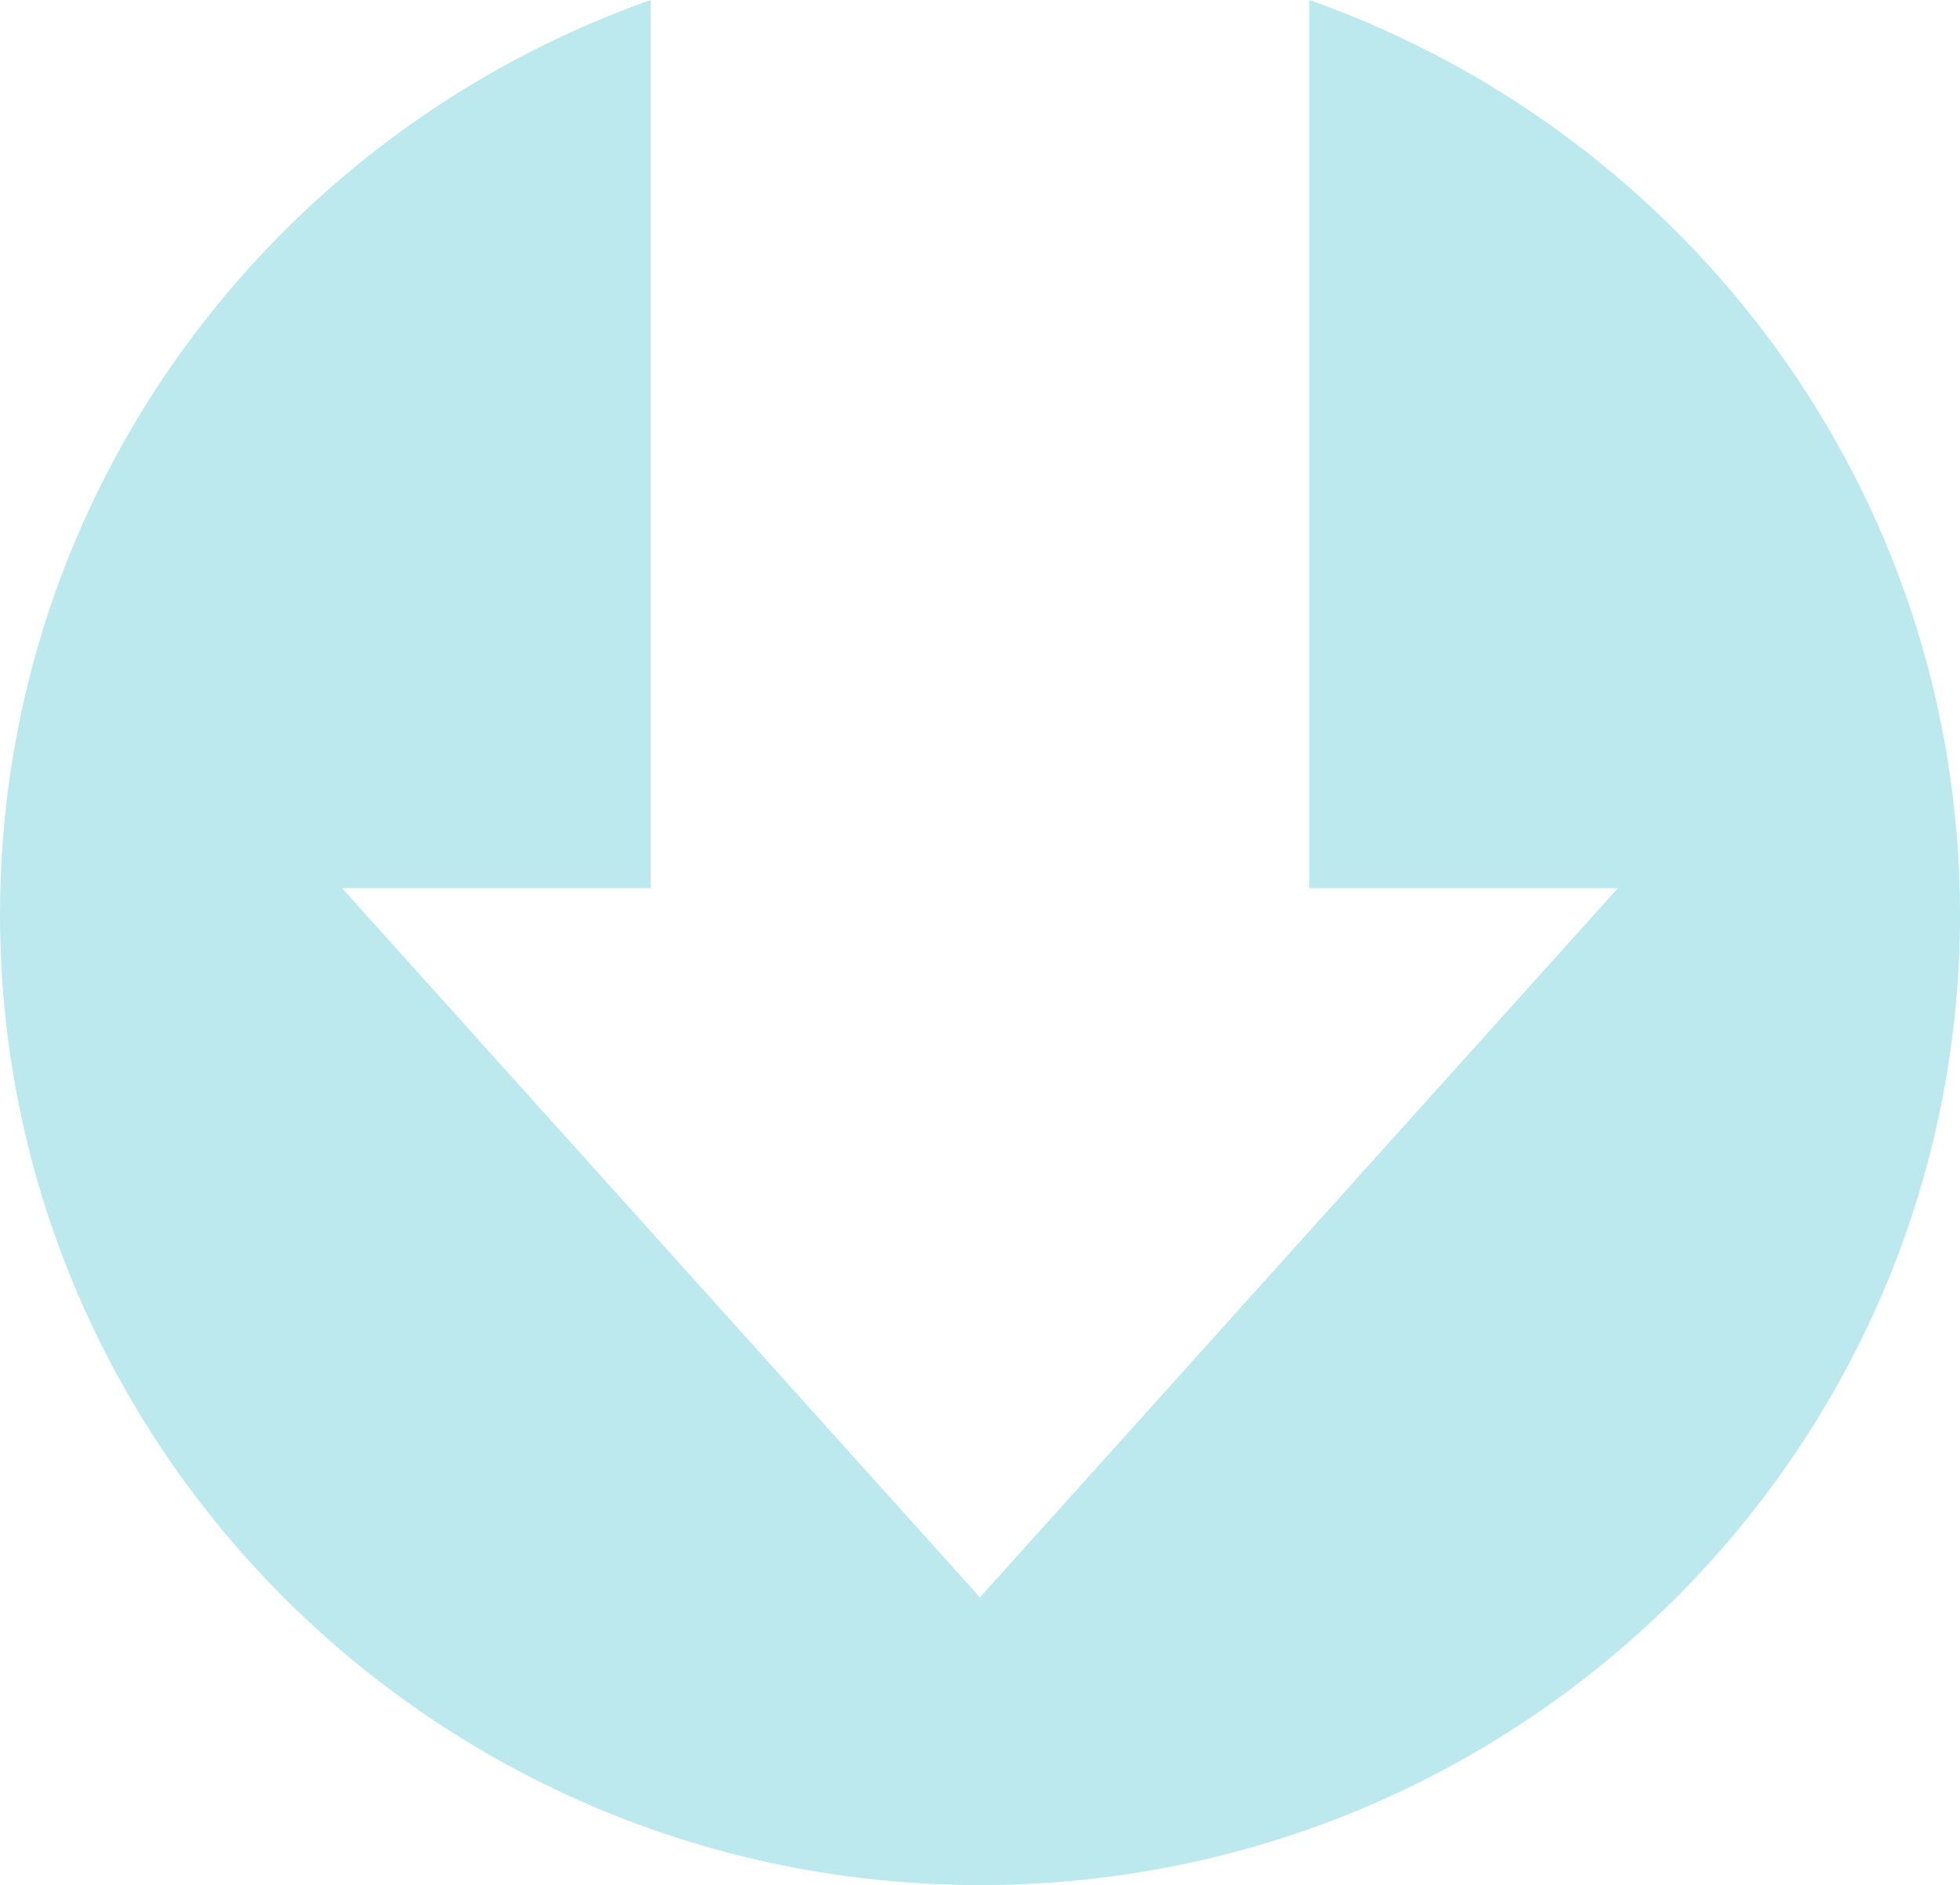 <svg xmlns="http://www.w3.org/2000/svg" width="167.692" height="161.259" viewBox="0 0 167.692 161.259"><path d="M112.022,23.176V99.153h26.4l-54.582,60.67L29.263,99.153H55.669V23.176C23.223,34.639,0,65.331,0,101.4c0,45.859,37.539,83.035,83.846,83.035s83.846-37.176,83.846-83.035c0-36.068-23.223-66.761-55.669-78.224" transform="translate(0.001 -23.176)" fill="#bbe9ed"/></svg>